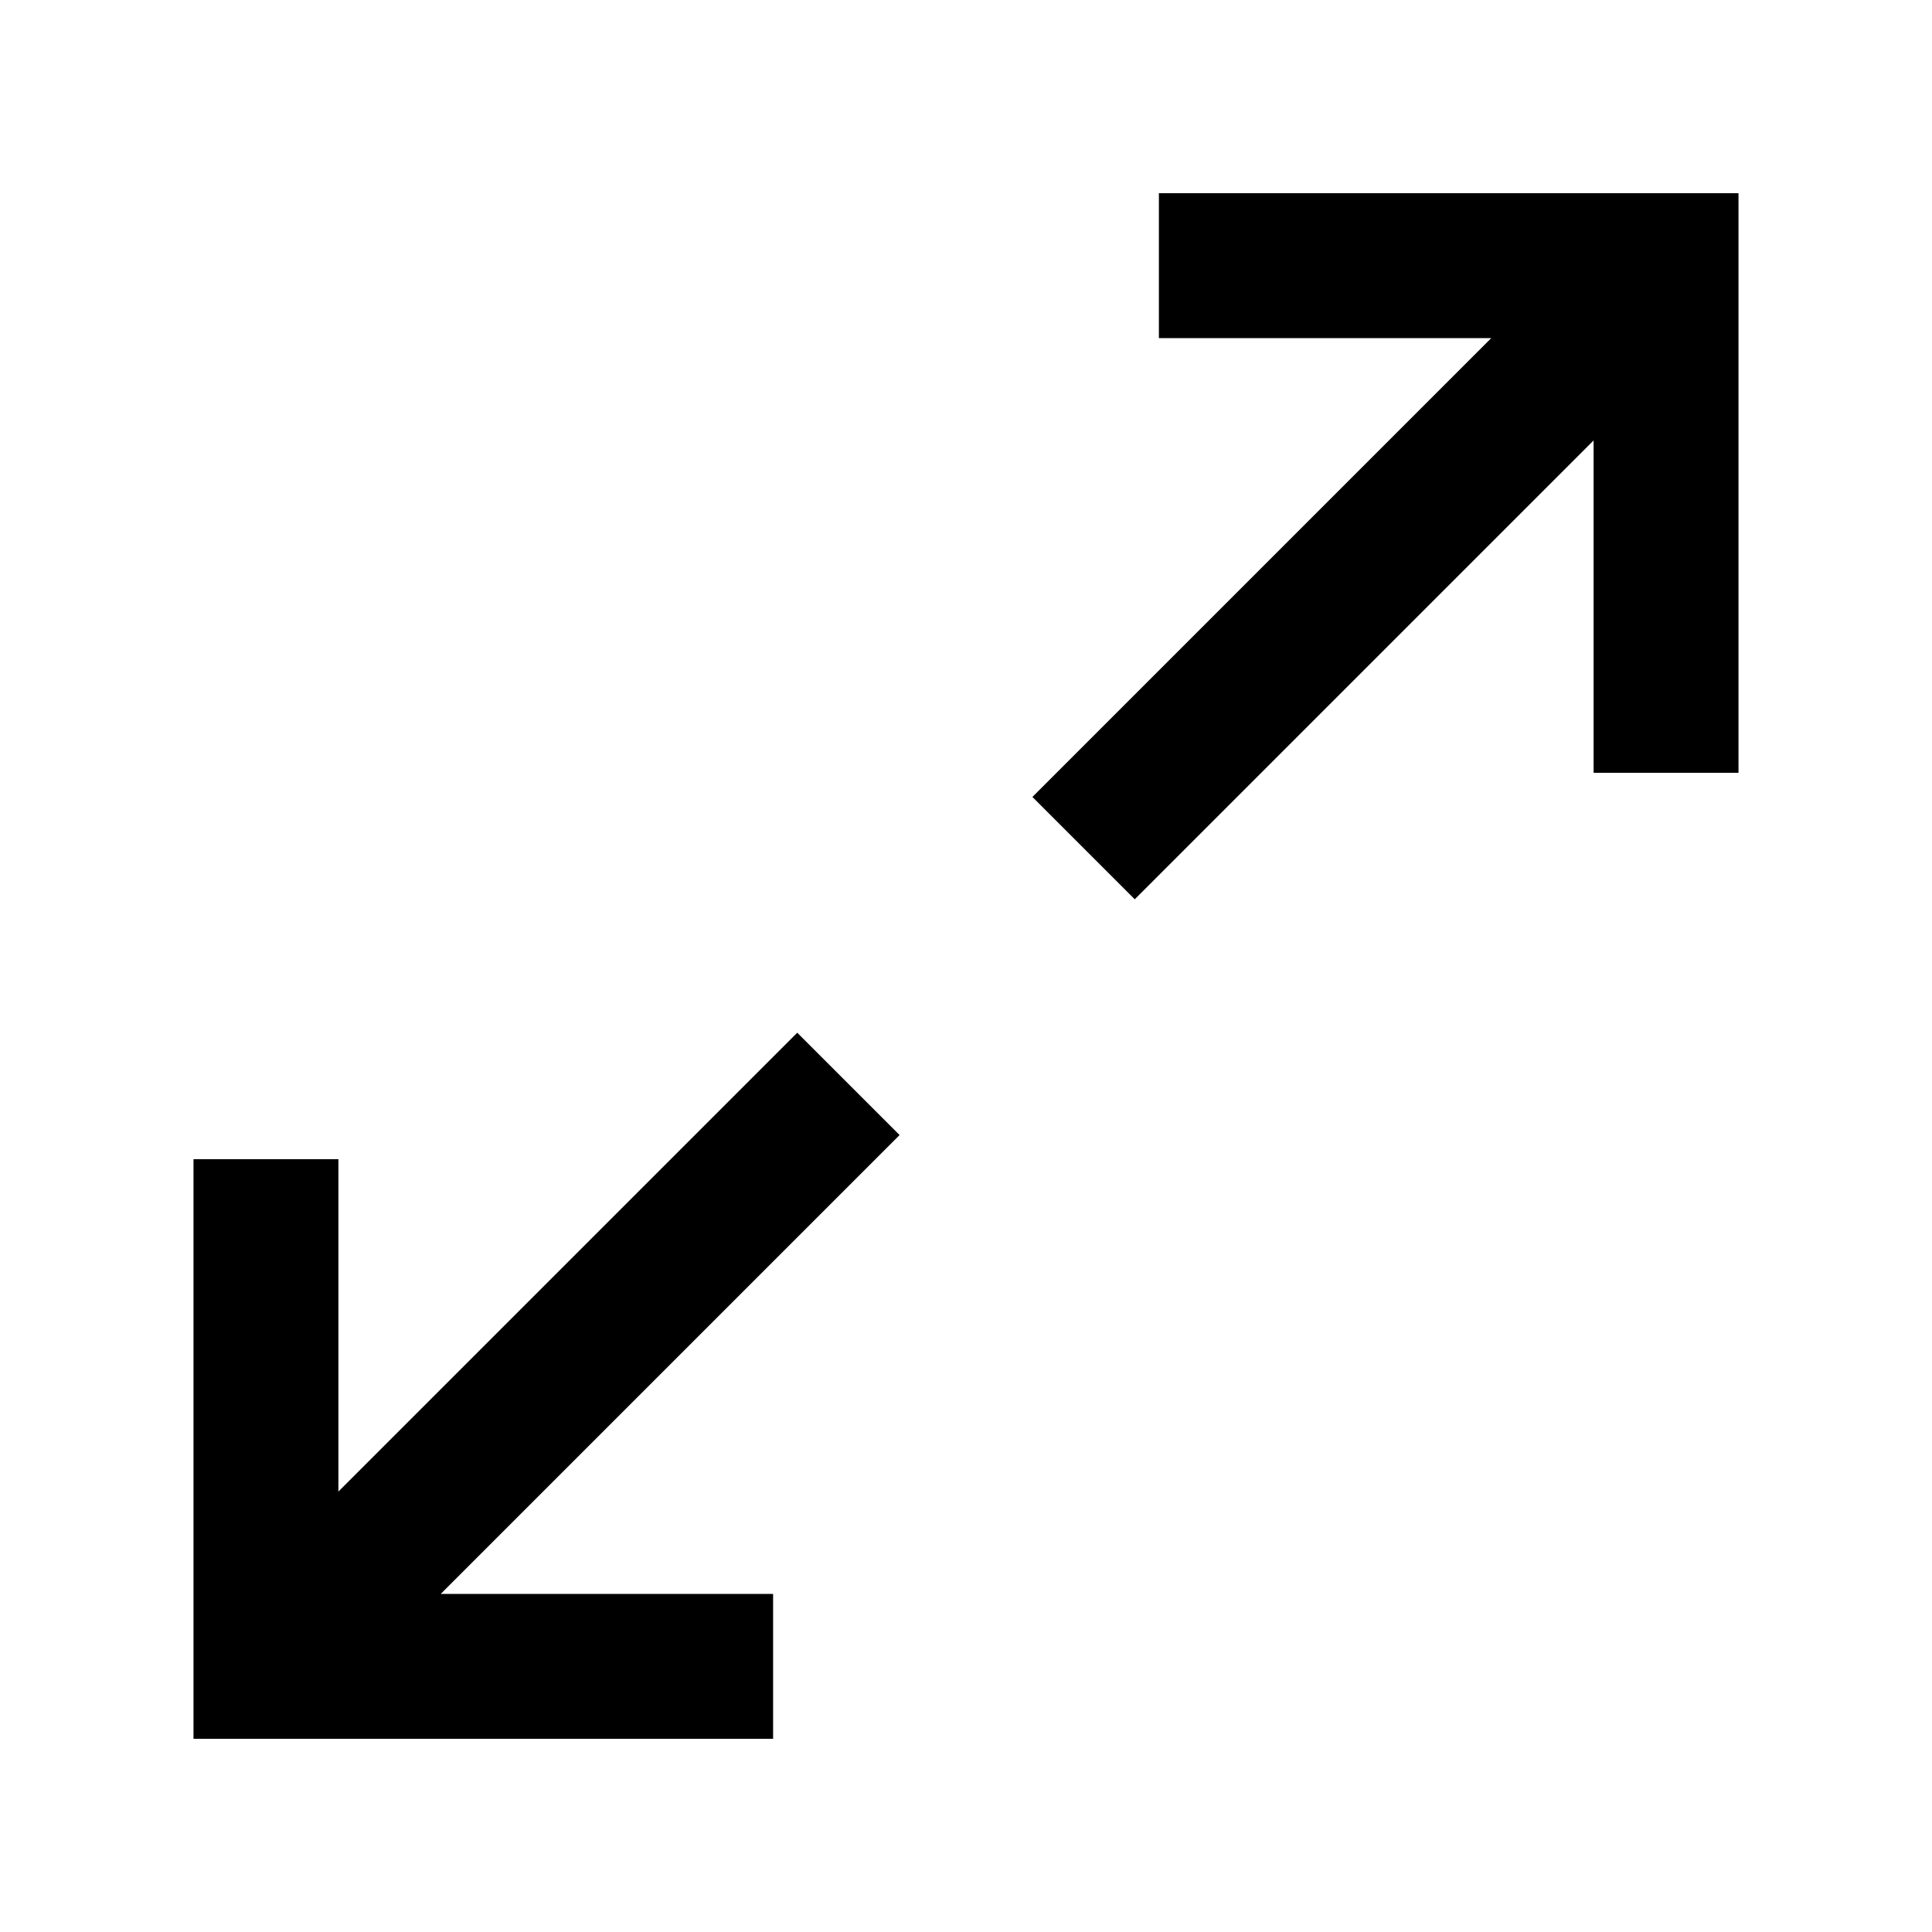 <svg xmlns="http://www.w3.org/2000/svg" viewBox="0 0 640 640"><!--! Font Awesome Pro 7.1.0 by @fontawesome - https://fontawesome.com License - https://fontawesome.com/license (Commercial License) Copyright 2025 Fonticons, Inc. --><path fill="currentColor" d="M359 247L342 264L375.9 297.9L392.9 280.9L527.9 145.9L527.9 256L575.9 256L575.9 64L383.9 64L383.9 112L494 112L359 247zM281 393L298 376L264.1 342.1L247.1 359.1L112.1 494.1L112.1 384L64.1 384L64.1 576L256.1 576L256.1 528L146 528L281 393z"/></svg>